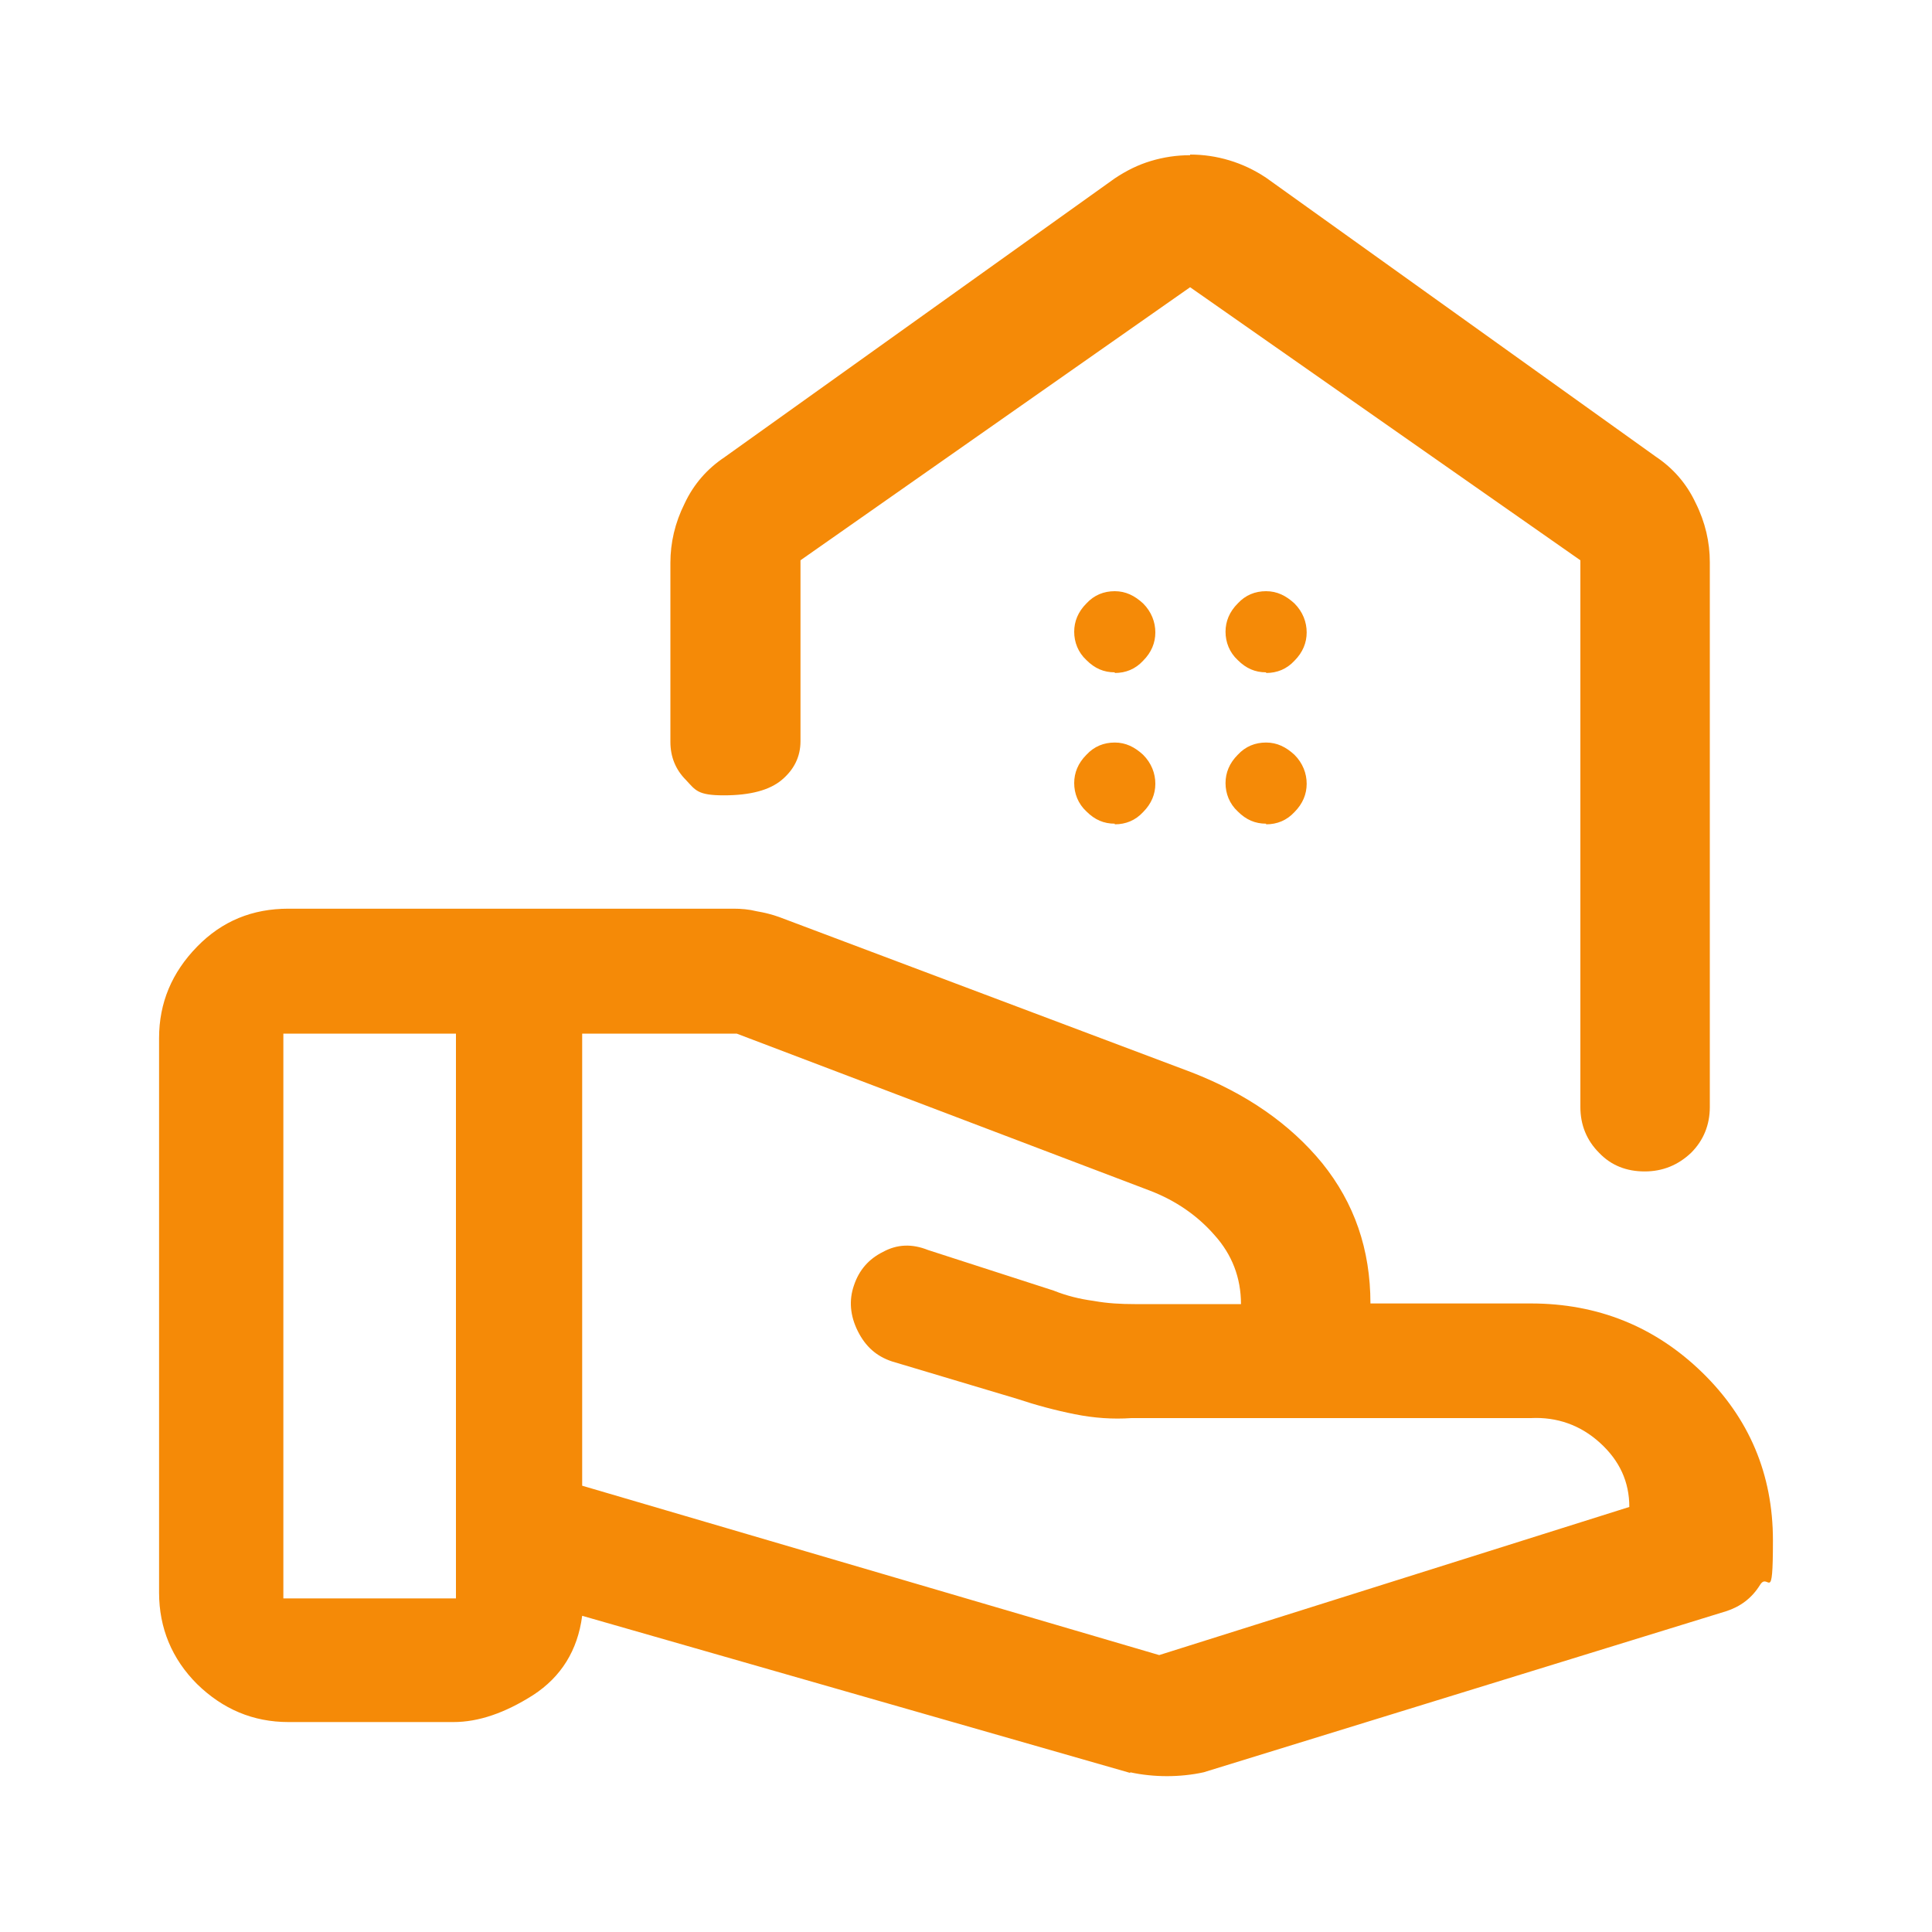 <?xml version="1.0" encoding="UTF-8"?>
<svg id="Layer_1" xmlns="http://www.w3.org/2000/svg" version="1.1" viewBox="0 0 300 300">
  <!-- Generator: Adobe Illustrator 29.3.0, SVG Export Plug-In . SVG Version: 2.1.0 Build 146)  -->
  <defs>
    <style>
      .st0 {
        fill: #f58a07;
      }
    </style>
  </defs>
  <path class="st0" d="M180,257l73-23c0-3.9-1.5-7.2-4.6-10-3-2.7-6.6-4-10.7-3.8h-62c-2.9.2-5.8,0-8.8-.6s-6-1.4-9-2.4l-19.4-5.8c-2.4-.8-4.1-2.3-5.3-4.7-1.2-2.4-1.4-4.8-.6-7.1.8-2.4,2.3-4.1,4.5-5.2,2.2-1.2,4.5-1.3,7-.3l19.5,6.3c2,.8,4,1.3,6.2,1.6,2.2.4,4.3.5,6.4.5h16.5q.4,0,0,0h0c0-4.1-1.4-7.7-4.1-10.7-2.7-3.1-6.1-5.4-10-6.9l-64.2-24.4h-24v70.2l89.6,26.3ZM175.5,275.3l-85.1-24.4c-.7,5.4-3.3,9.5-7.6,12.3-4.4,2.8-8.5,4.2-12.4,4.2h-25.6c-5.5,0-10.2-2-14.2-5.9-3.9-3.9-5.9-8.7-5.9-14.2v-86.1c0-5.5,2-10.2,5.9-14.2s8.6-5.9,14.2-5.9h69.1c1.2,0,2.4.1,3.6.4,1.2.2,2.4.5,3.5.9l64,24.1c8.5,3.3,15.3,8,20.3,14.1,5,6.2,7.5,13.4,7.5,21.8h24.9c10.4,0,19.3,3.6,26.6,10.7,7.3,7.1,11,15.8,11,26.1s-.7,4.8-2,6.9c-1.3,2.1-3.1,3.4-5.3,4.1l-81.1,25c-1.8.4-3.8.6-5.7.6s-3.9-.2-5.7-.6ZM44,248.2h26.8v-87.7h-26.8v87.7ZM184.8,24c2.1,0,4.1.3,6.1.9,2,.6,3.9,1.5,5.7,2.7l60.5,43.3c2.7,1.8,4.8,4.2,6.2,7.2,1.5,3,2.2,6.1,2.2,9.2v84.6c0,2.8-1,5.2-2.9,7.1-2,1.9-4.4,2.9-7.2,2.9s-5.2-.9-7.1-2.9c-1.9-1.9-2.9-4.3-2.9-7.1v-84.9l-60.6-42.4-60.5,42.4v28.1c0,2.4-1,4.4-2.9,6-1.9,1.6-4.9,2.4-9,2.4s-4.4-.8-5.9-2.4c-1.6-1.6-2.4-3.6-2.4-5.9v-27.8c0-3.1.7-6.2,2.2-9.2,1.4-3,3.5-5.4,6.2-7.2l60.6-43.3c1.8-1.2,3.6-2.1,5.6-2.7,2-.6,4-.9,6.1-.9ZM173.1,104.5c1.7,0,3.2-.6,4.4-1.9,1.3-1.3,1.9-2.8,1.9-4.4s-.6-3.2-1.9-4.5c-1.3-1.2-2.7-1.9-4.4-1.9s-3.2.6-4.4,1.9c-1.3,1.3-1.9,2.8-1.9,4.4s.6,3.2,1.9,4.4c1.3,1.3,2.7,1.9,4.4,1.9ZM196.6,104.5c1.7,0,3.2-.6,4.4-1.9,1.3-1.3,1.9-2.8,1.9-4.4s-.6-3.2-1.9-4.5c-1.3-1.2-2.7-1.9-4.4-1.9s-3.2.6-4.4,1.9c-1.3,1.3-1.9,2.8-1.9,4.4s.6,3.2,1.9,4.4c1.3,1.3,2.7,1.9,4.4,1.9ZM173.1,128c1.7,0,3.2-.6,4.4-1.9,1.3-1.3,1.9-2.8,1.9-4.4s-.6-3.2-1.9-4.5c-1.3-1.2-2.7-1.9-4.4-1.9s-3.2.6-4.4,1.9c-1.3,1.3-1.9,2.8-1.9,4.4s.6,3.2,1.9,4.4c1.3,1.3,2.7,1.9,4.4,1.9ZM196.6,128c1.7,0,3.2-.6,4.4-1.9,1.3-1.3,1.9-2.8,1.9-4.4s-.6-3.2-1.9-4.5c-1.3-1.2-2.7-1.9-4.4-1.9s-3.2.6-4.4,1.9c-1.3,1.3-1.9,2.8-1.9,4.4s.6,3.2,1.9,4.4c1.3,1.3,2.7,1.9,4.4,1.9Z"/>
</svg>